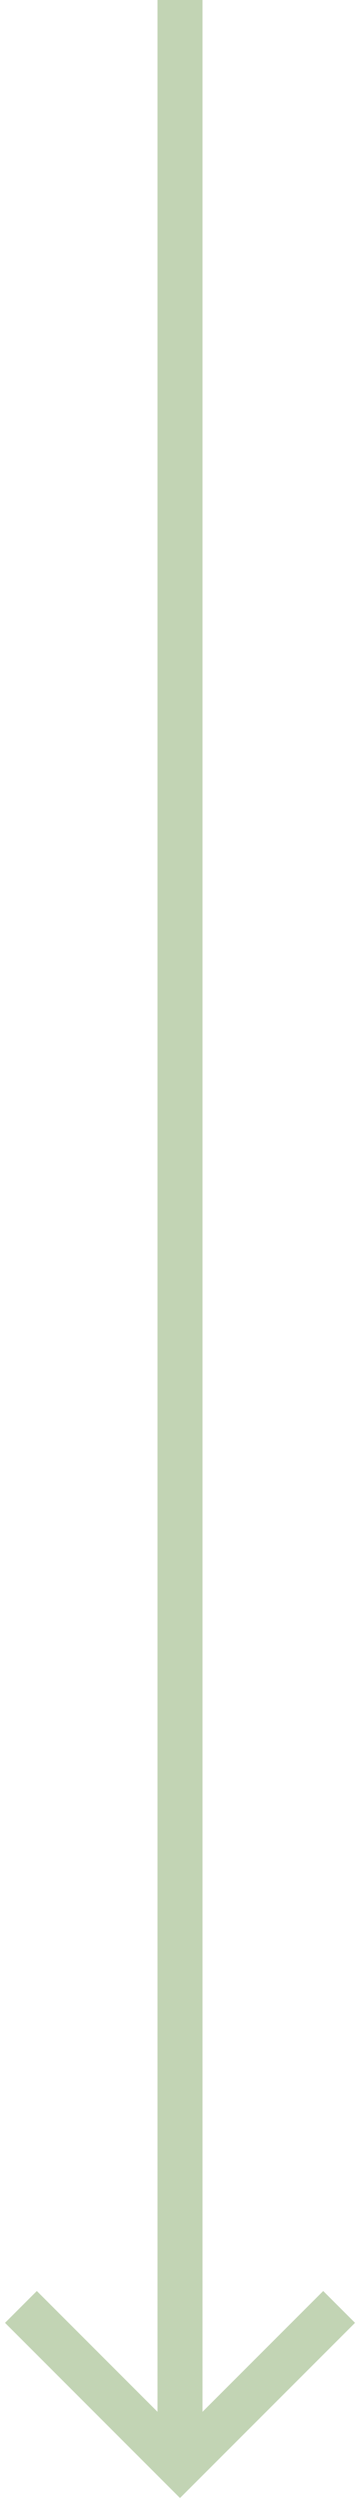 <?xml version="1.0" encoding="UTF-8"?> <svg xmlns="http://www.w3.org/2000/svg" width="16" height="111" viewBox="0 0 16 111" fill="none"> <path d="M8 109.5L7.293 110.207L8 110.914L8.707 110.207L8 109.5ZM7 0V109.5H9V0H7ZM0.223 103.136L7.293 110.207L8.707 108.793L1.637 101.722L0.223 103.136ZM8.707 110.207L15.779 103.136L14.365 101.722L7.293 108.793L8.707 110.207Z" fill="#C2D4B4"></path> </svg> 